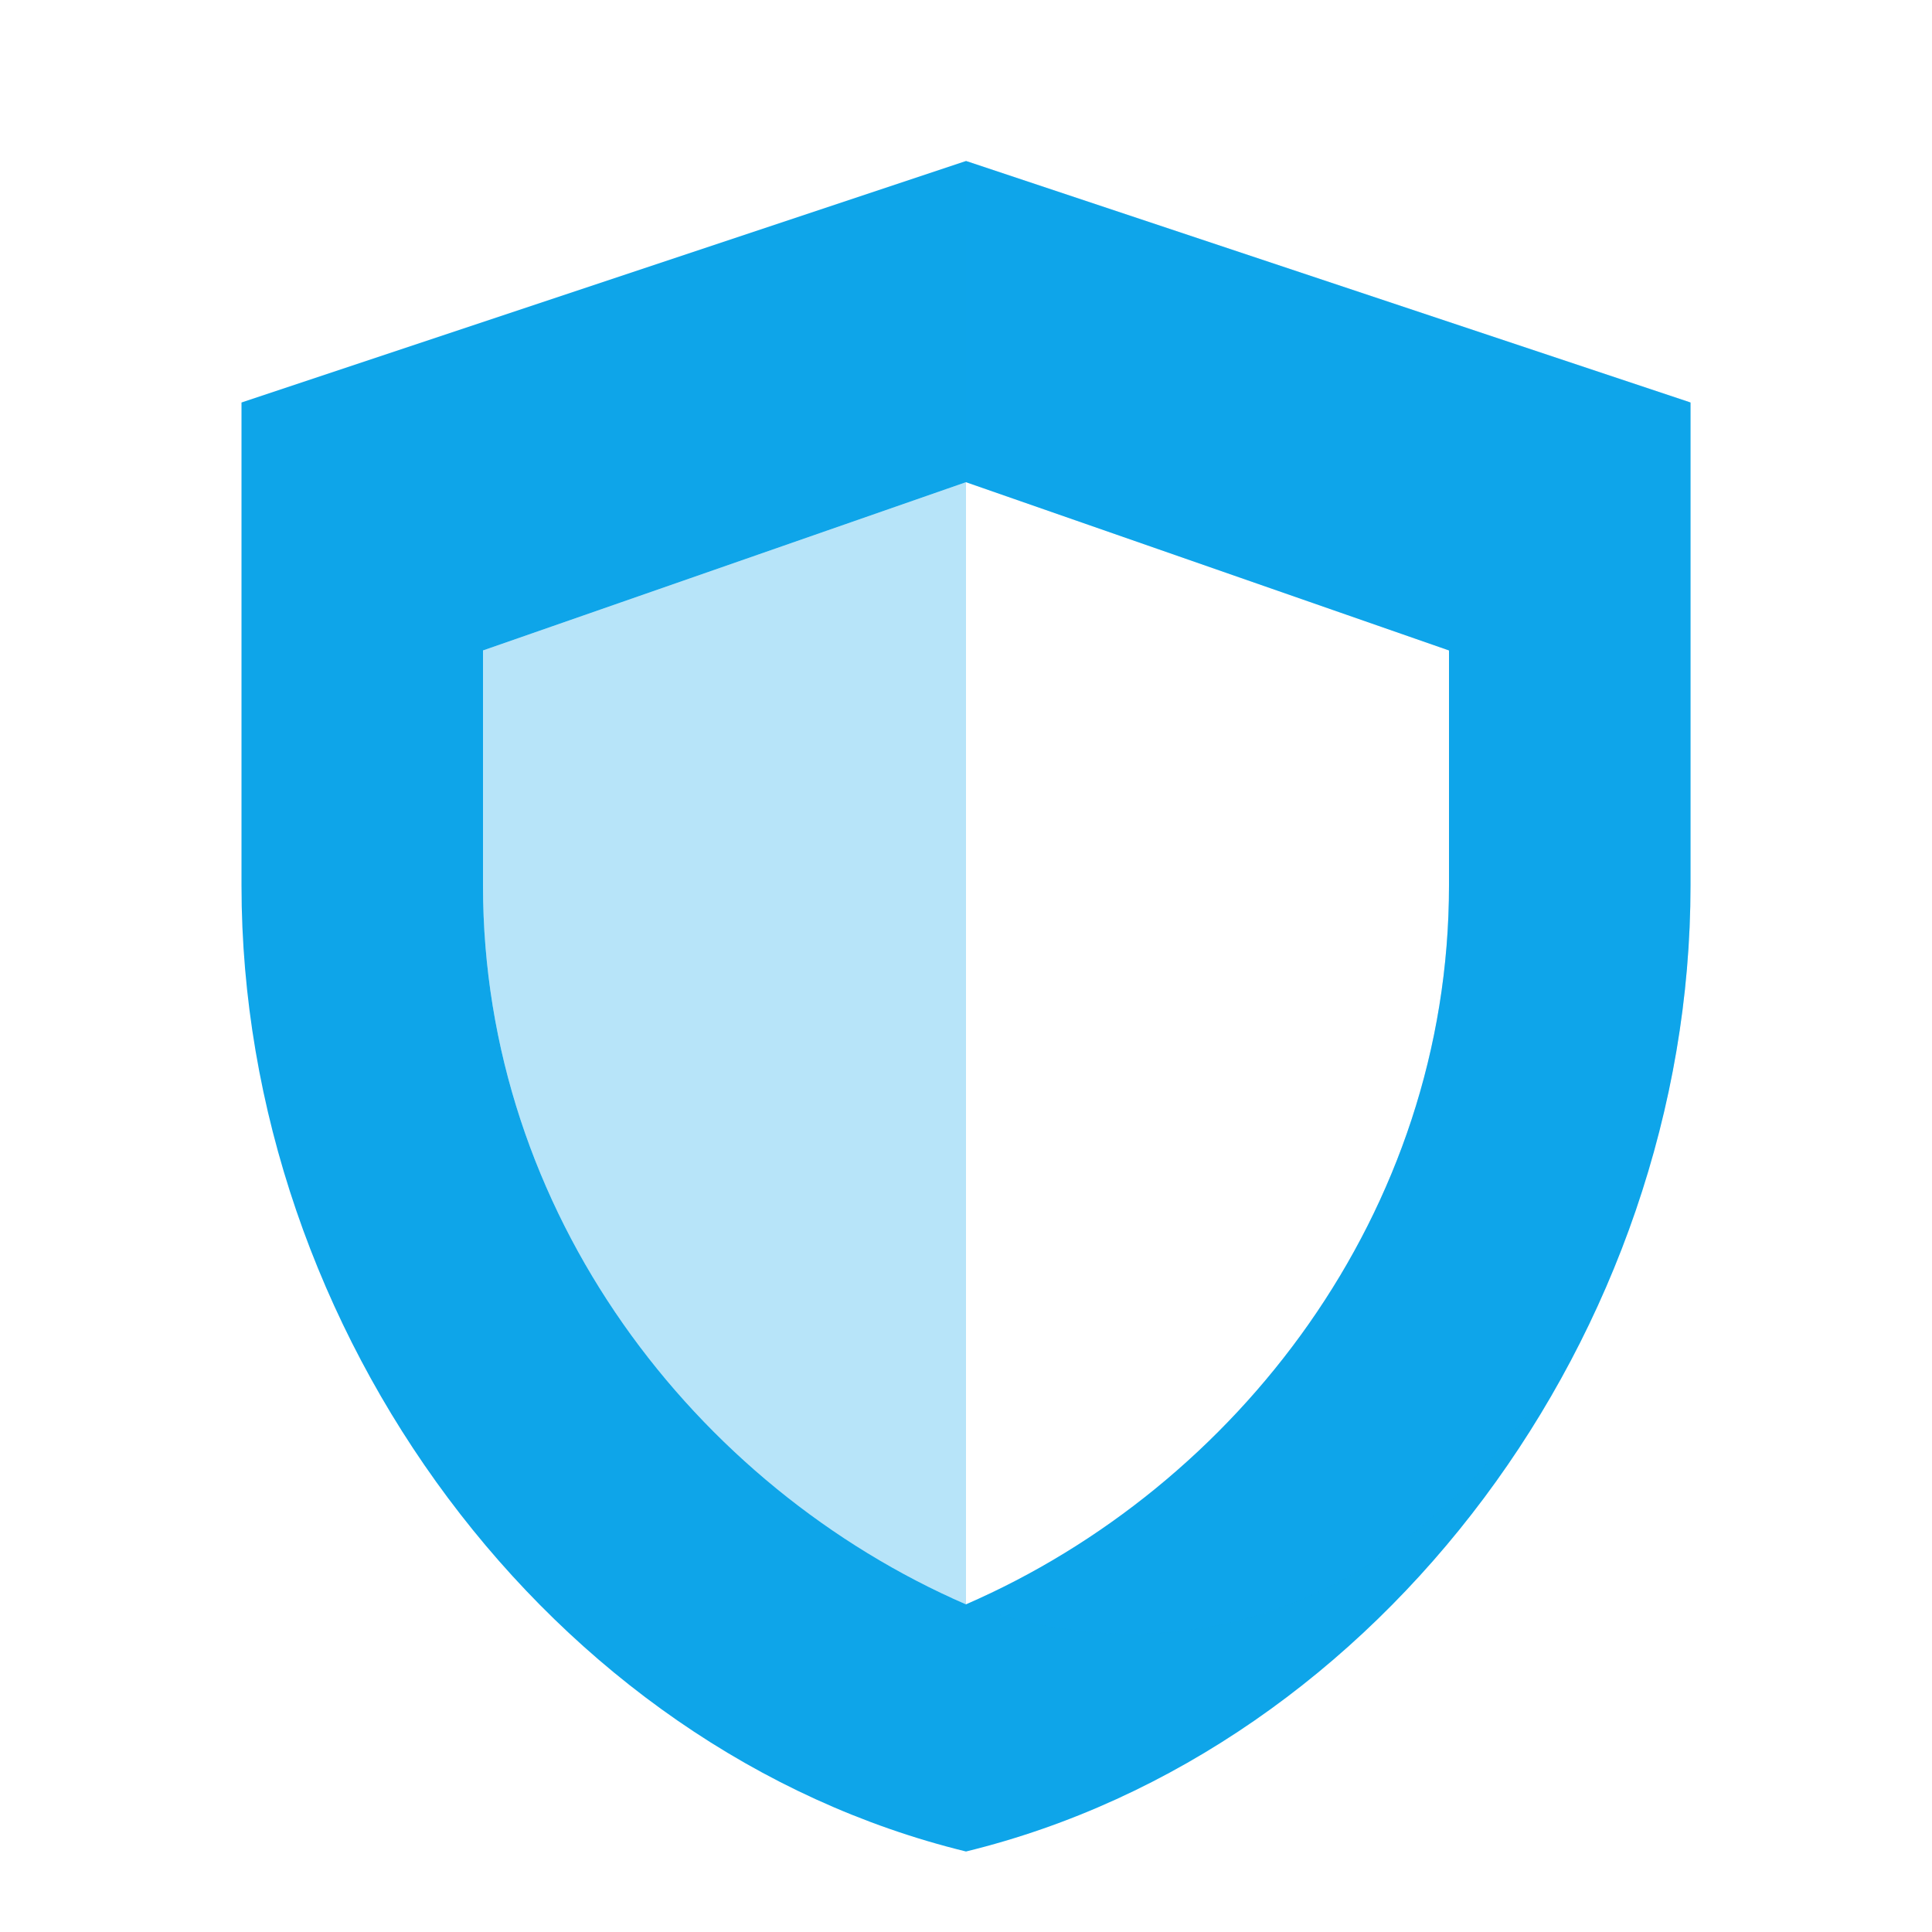 
<svg
  width="32"
  height="32"
  viewBox="0 0 24 24"
  fill="none"
  xmlns="http://www.w3.org/2000/svg"
>
  <path
    fillRule="evenodd"
    clipRule="evenodd"
    d="M12 2L3 5V11C3 16.55 6.84 21.74 12 23C17.16 21.74 21 16.55 21 11V5L12 2ZM12 5.99L18 8.08V11C18 15.07 15.36 18.47 12 19.93C8.64 18.47 6 15.07 6 11V8.08L12 5.99Z"
    fill="#0EA5E9"
  />
  <path
    d="M12 2V5.99V19.93C8.64 18.47 6 15.07 6 11V8.08L12 5.99L18 8.08V11C18 15.07 15.36 18.47 12 19.93C17.16 21.74 21 16.55 21 11V5L12 2Z"
    fill="#0EA5E9"
    opacity="0.3"
  />
</svg>
